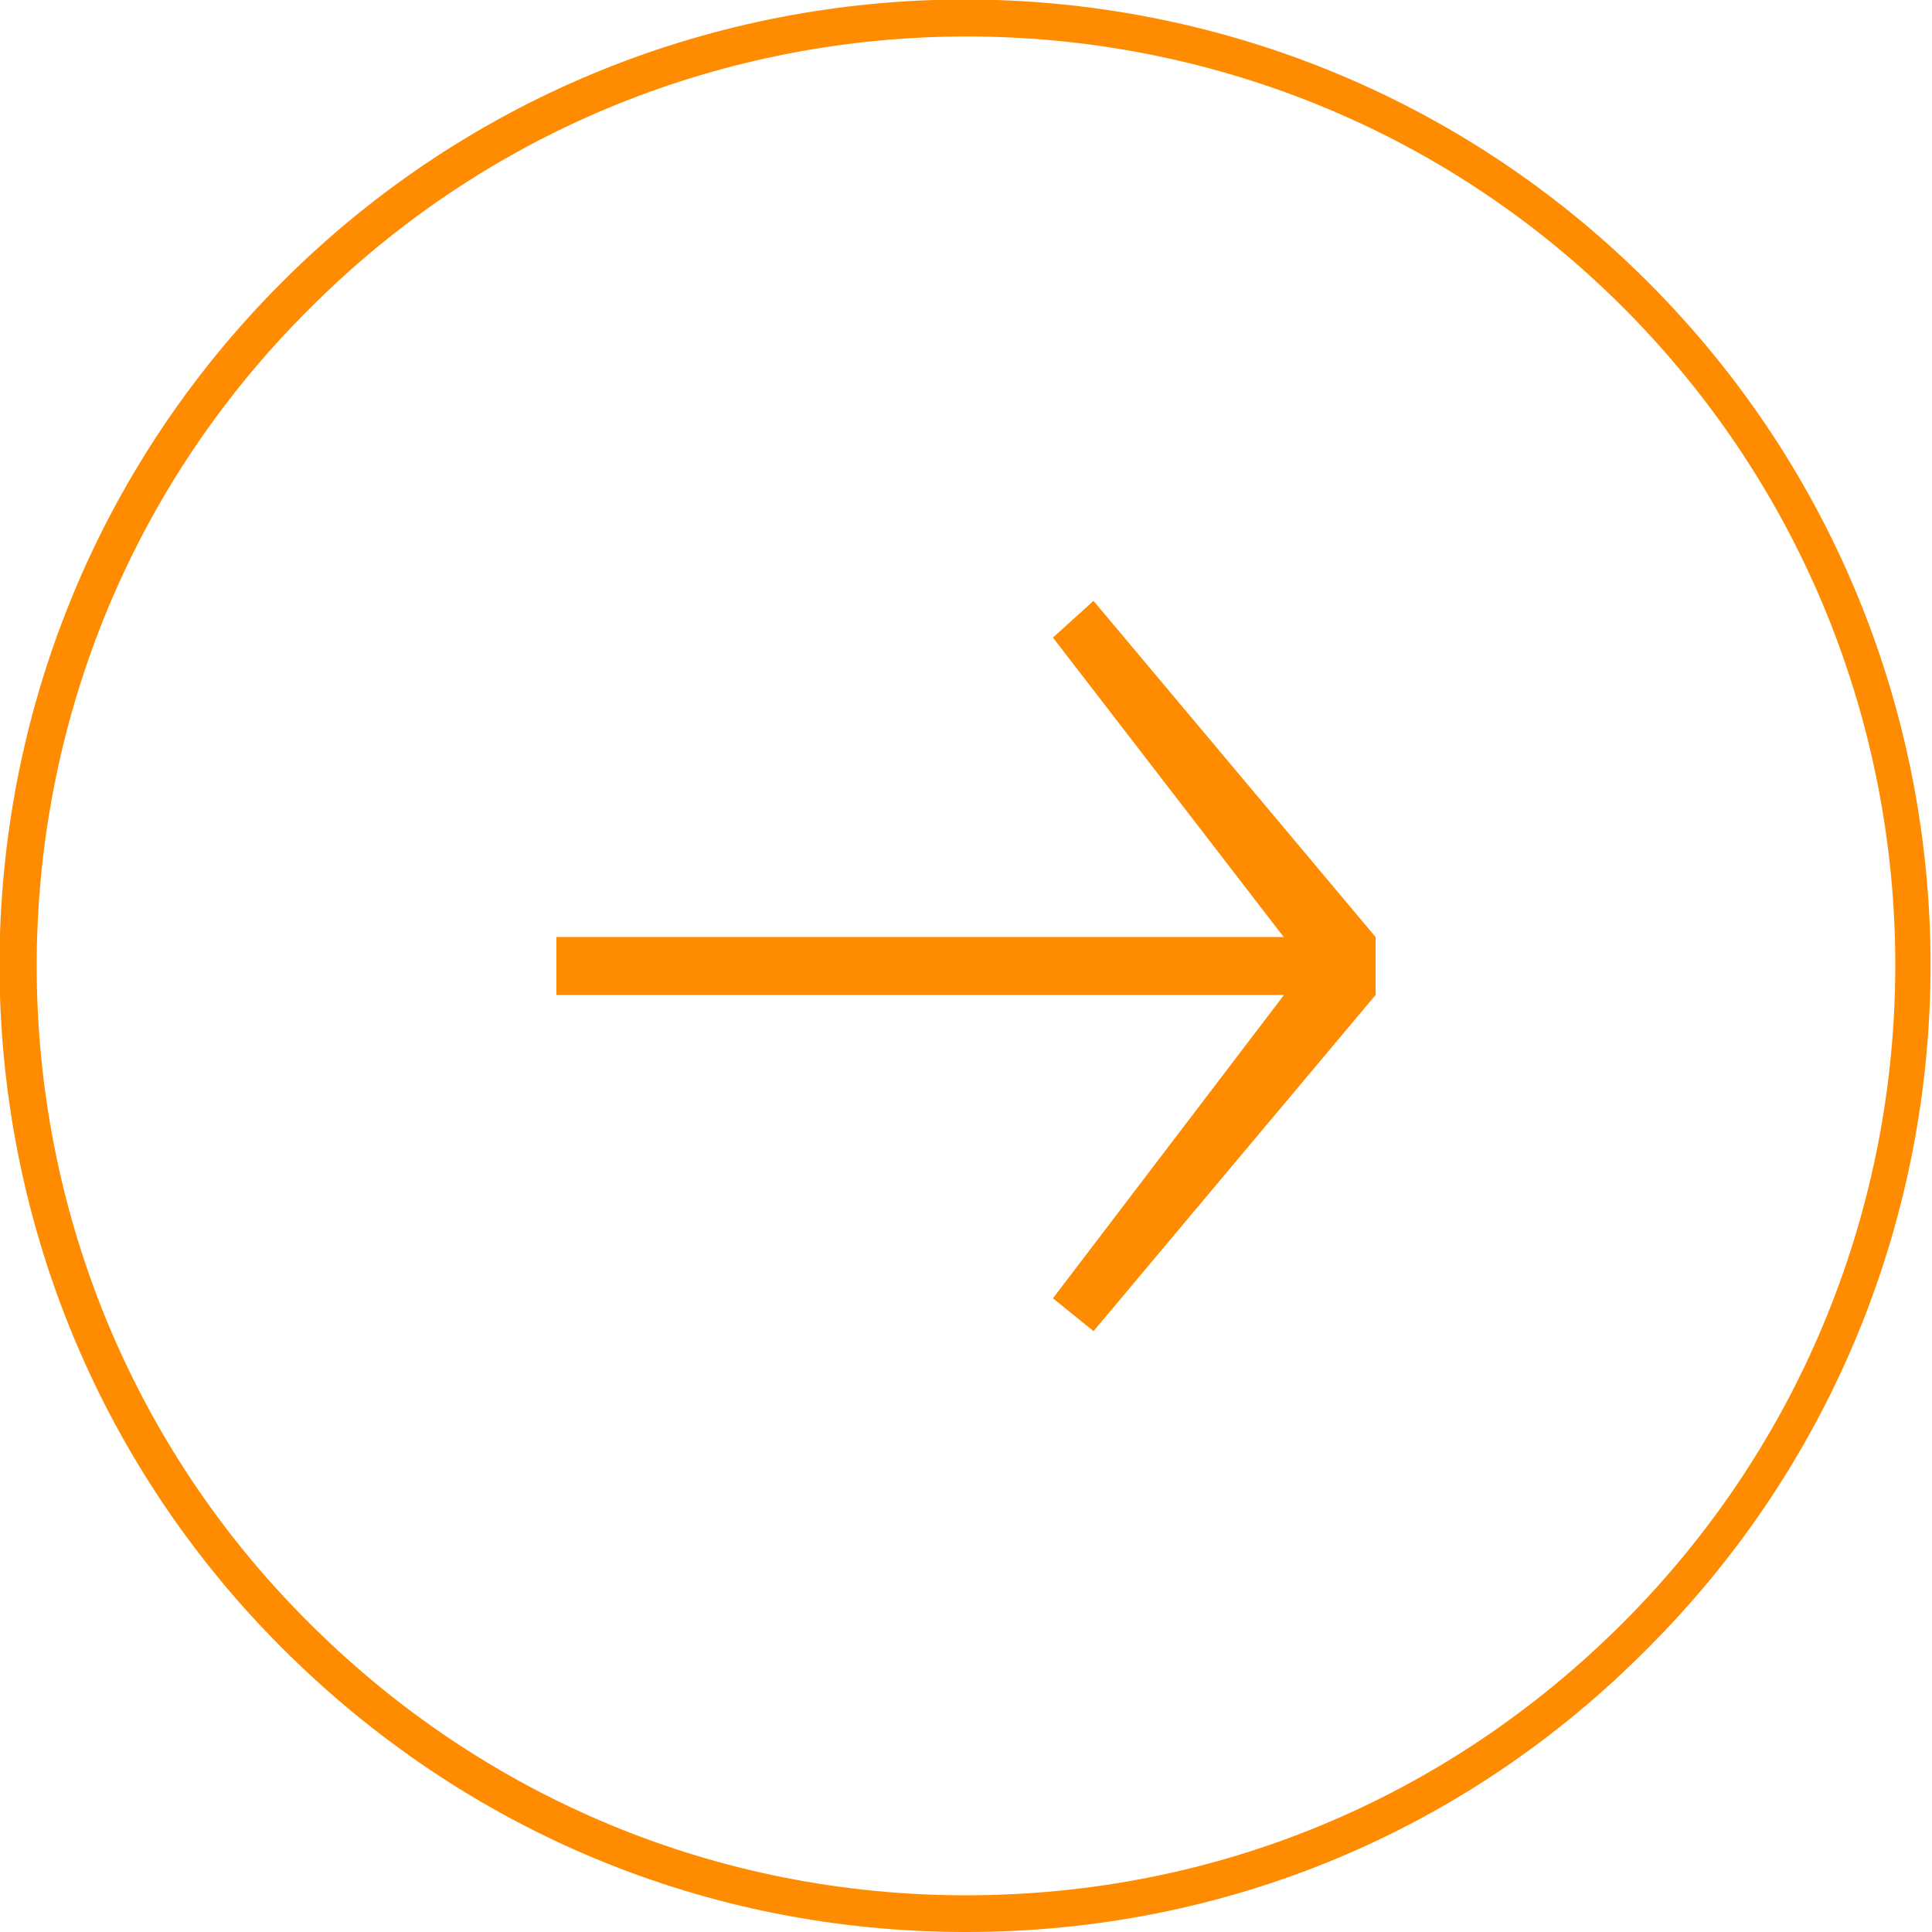 <?xml version="1.0" encoding="utf-8"?>
<!-- Generator: Adobe Illustrator 28.0.0, SVG Export Plug-In . SVG Version: 6.00 Build 0)  -->
<svg version="1.1" id="Layer_1" xmlns="http://www.w3.org/2000/svg" xmlns:xlink="http://www.w3.org/1999/xlink" x="0px" y="0px"
	 viewBox="0 0 100 100" style="enable-background:new 0 0 100 100;" xml:space="preserve">
<style type="text/css">
	.st0{fill:#FF8C00;}
</style>
<g>
	<path class="st0" d="M50,100c-13.4,0-25.9-5.2-35.4-14.7c-19.5-19.5-19.5-51.2,0-70.7s51.2-19.5,70.7,0s19.5,51.2,0,70.7
		C75.9,94.8,63.4,100,50,100z M16,16C-2.8,34.7-2.8,65.3,16,84c9.1,9.1,21.2,14.1,34,14.1c12.9,0,24.9-5,34-14.1
		c18.8-18.8,18.8-49.3,0-68.1C65.3-2.8,34.7-2.8,16,16L16,16z"/>
	<g>
		<g>
			<path class="st0" d="M28.8,51.5v-3h42.4v3H28.8z"/>
			<path class="st0" d="M56.6,68.9l-2.1-1.7L67.6,50L54.5,33l2.1-1.9l14.6,17.4v3L56.6,68.9z"/>
		</g>
	</g>
</g>
</svg>
